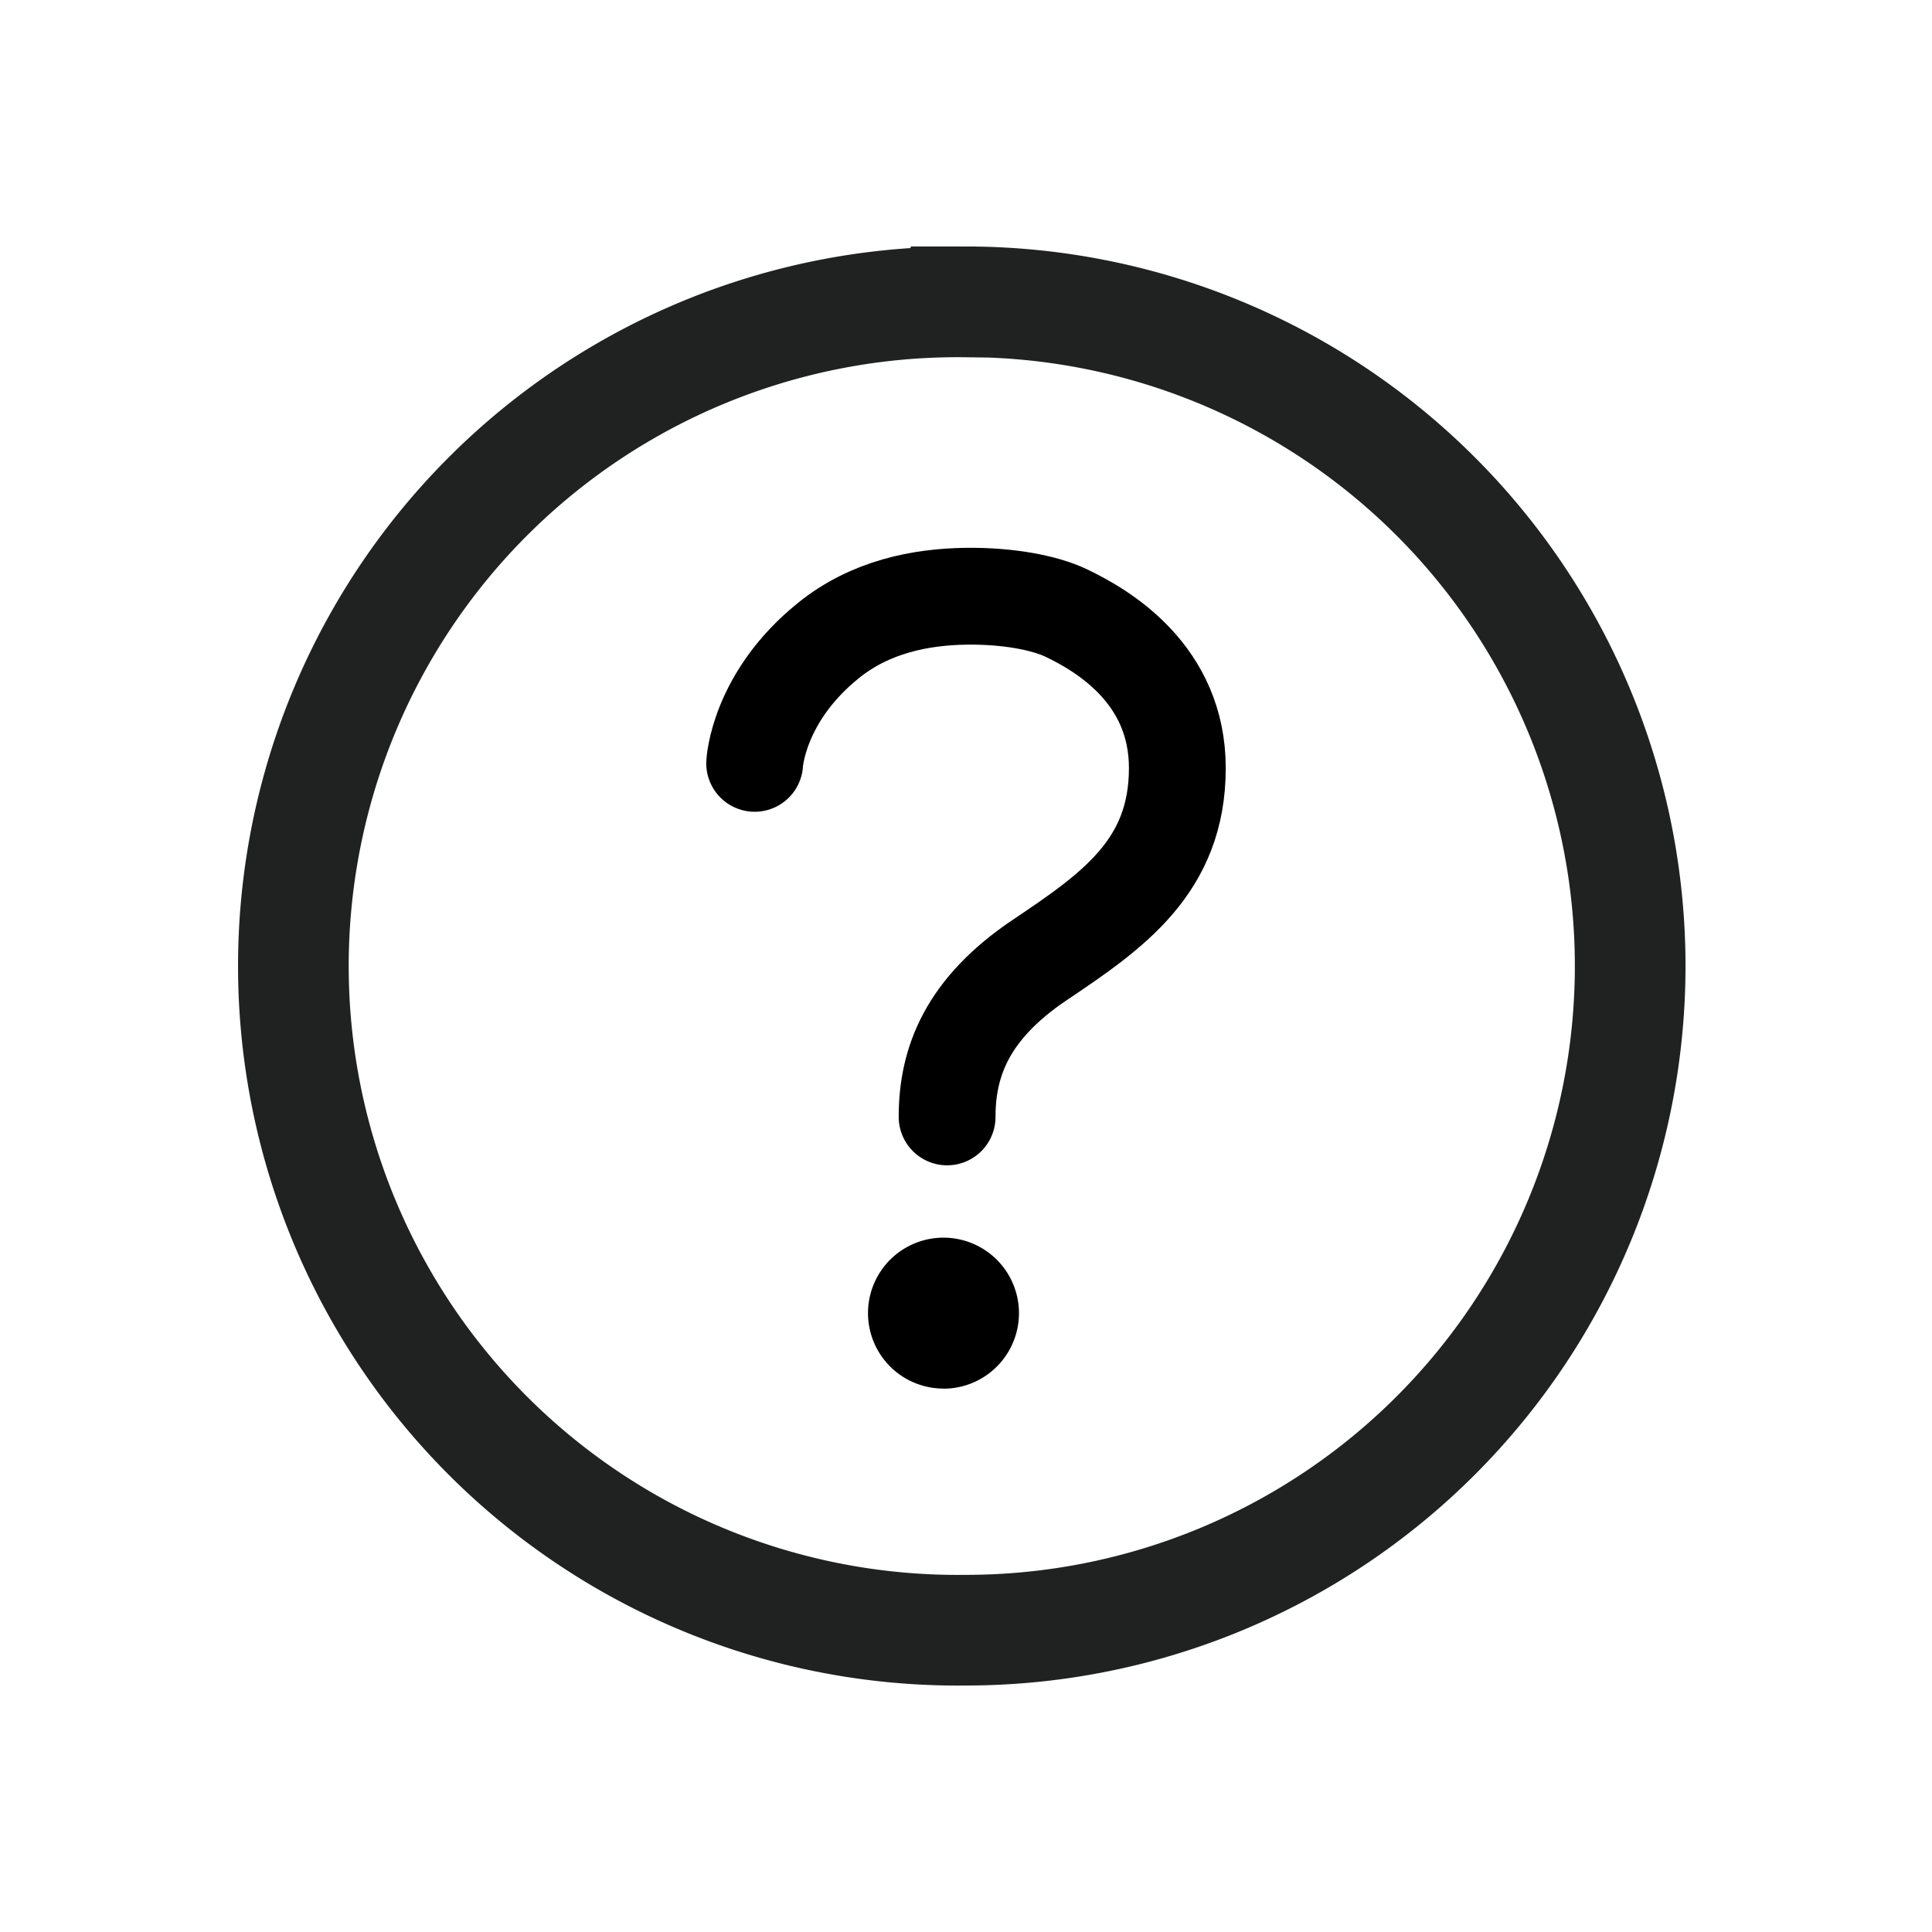 <svg width="18" height="18" viewBox="0 0 18 18" fill="none" xmlns="http://www.w3.org/2000/svg">
    <path d="M9 2.813a6.188 6.188 0 1 0 0 12.375A6.188 6.188 0 0 0 9 2.812z" stroke="#202221" stroke-width="1.031" stroke-miterlimit="10"/>
    <path d="M7.031 7.112s.03-.615.688-1.145c.39-.315.86-.406 1.281-.412.384-.005.727.058.933.156.351.167 1.036.576 1.036 1.445 0 .914-.598 1.329-1.279 1.786-.68.456-.866.952-.866 1.464" stroke="#000" stroke-width=".902" stroke-miterlimit="10" stroke-linecap="round"/>
    <path d="M8.79 12.938a.703.703 0 1 0 0-1.407.703.703 0 0 0 0 1.406z" fill="#000"/>
</svg>
